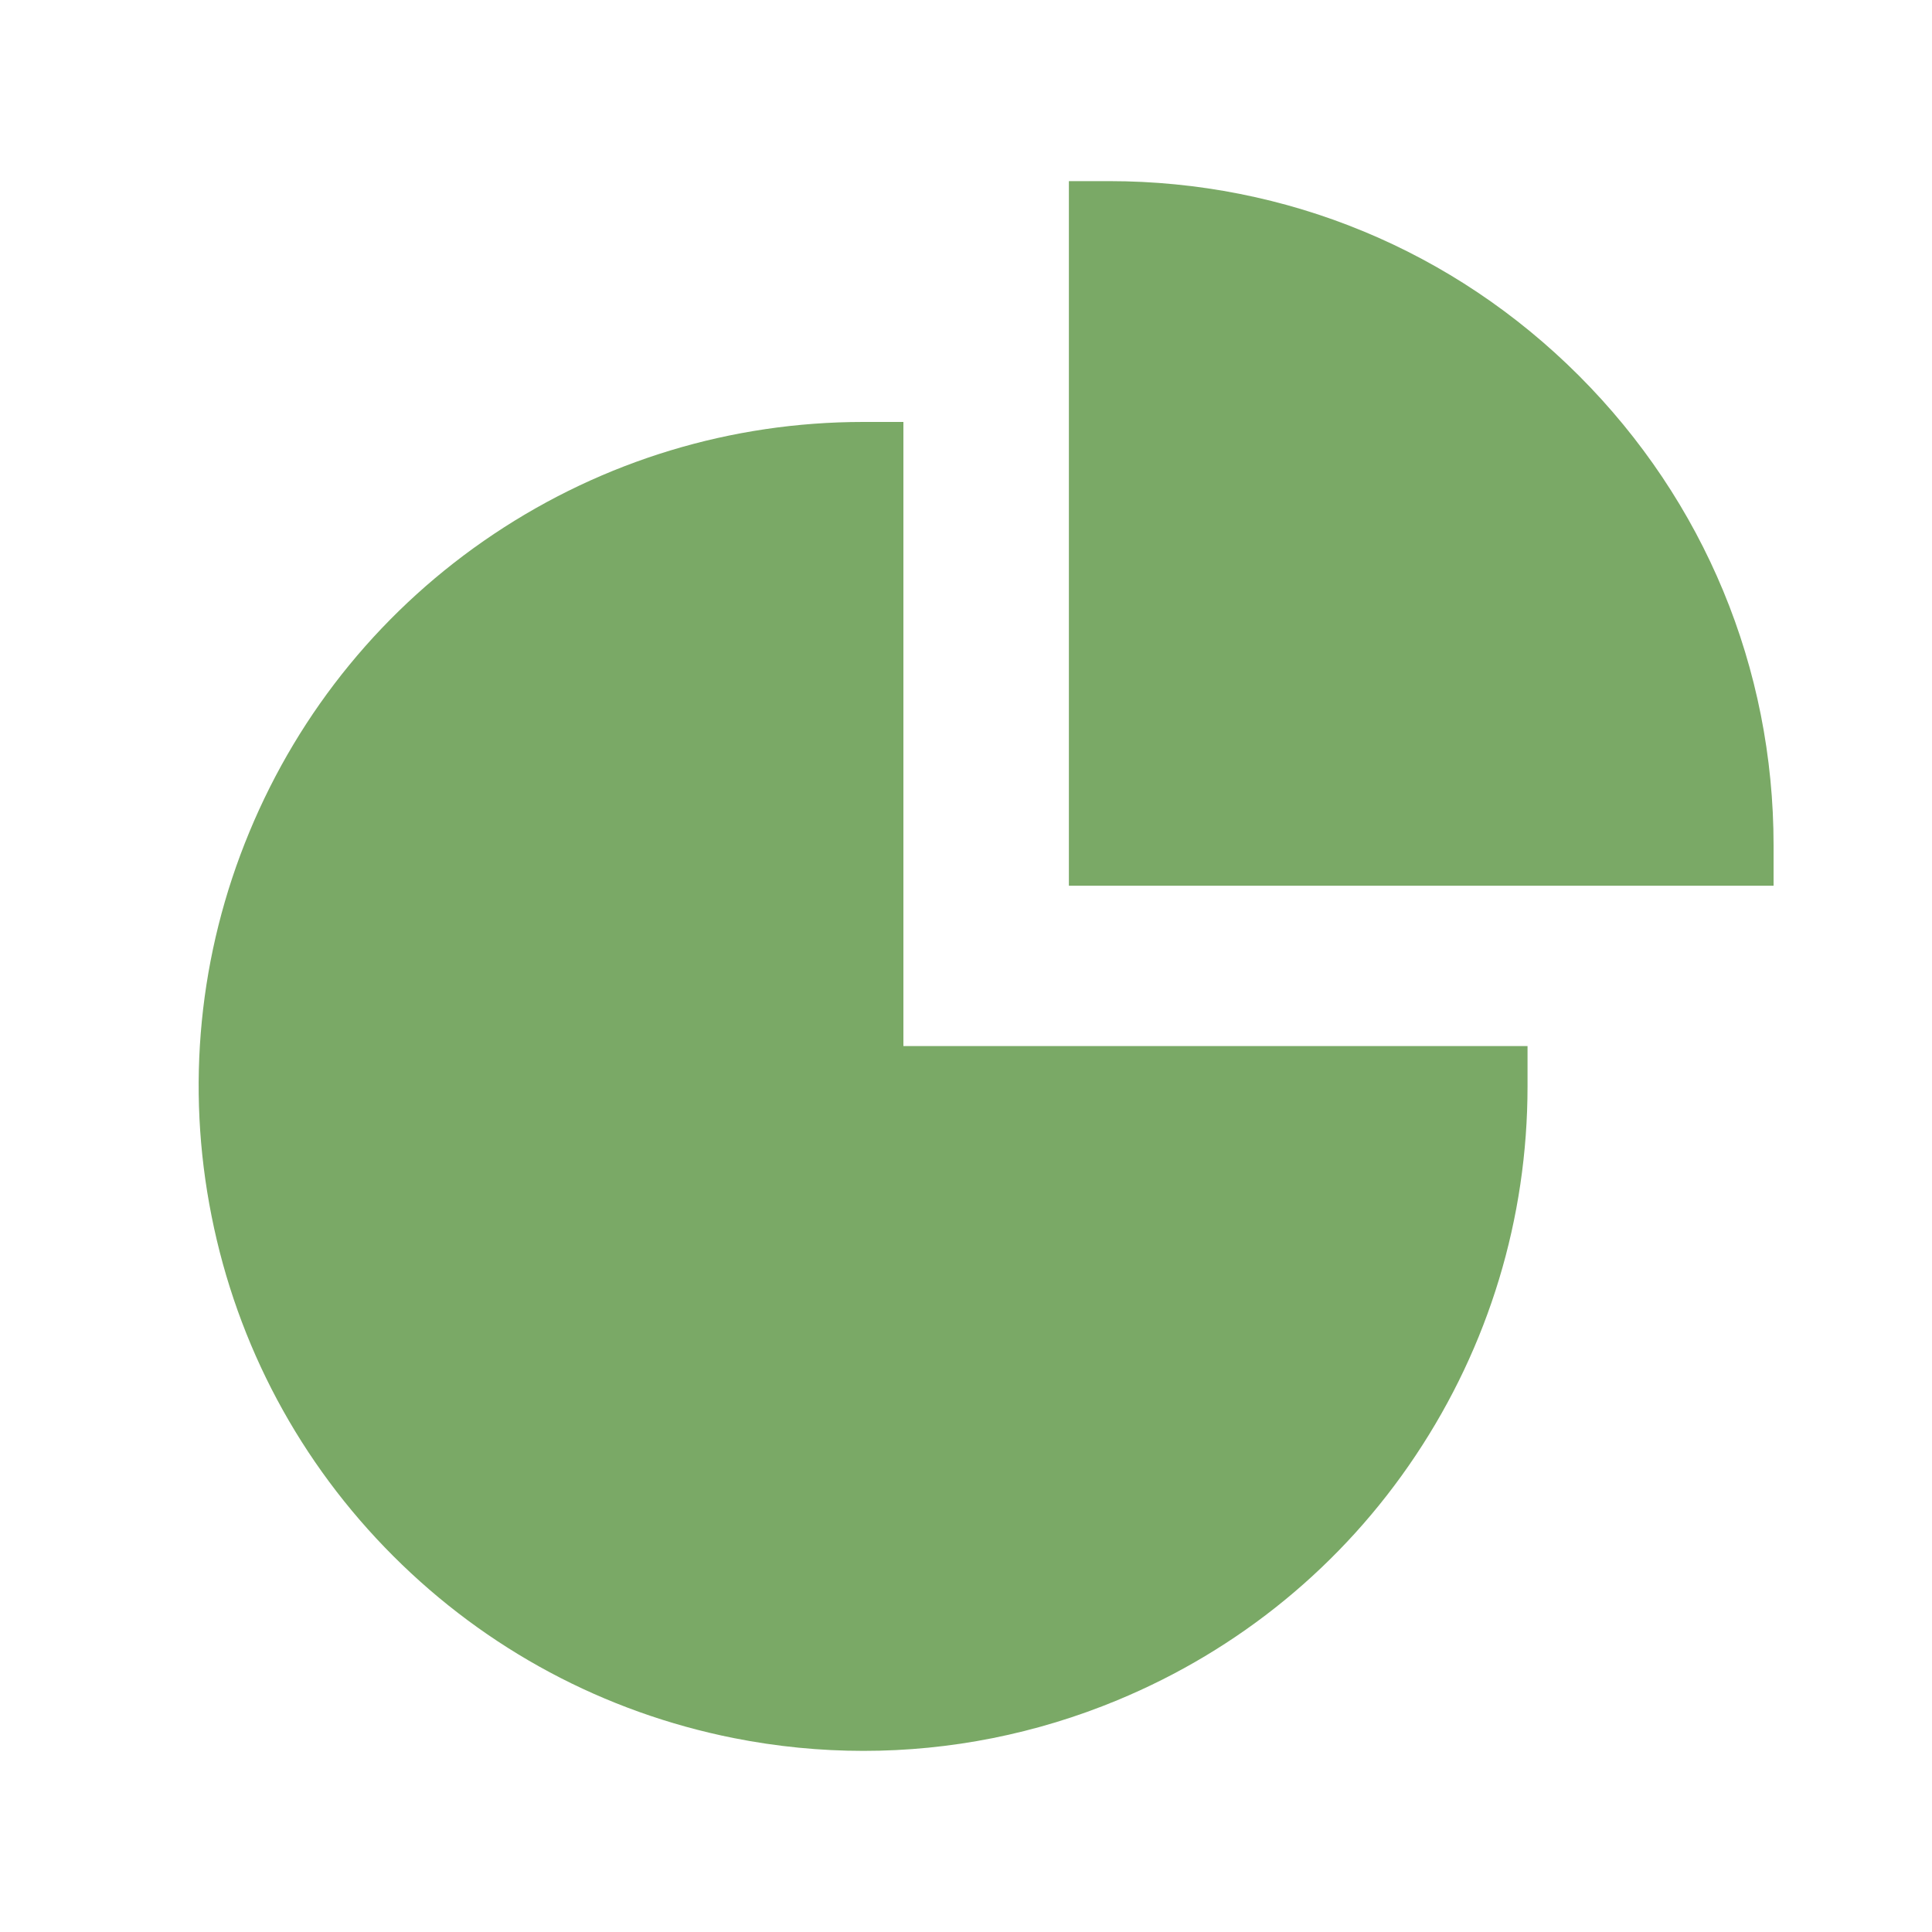 <svg width="20" height="20" viewBox="0 0 20 20" fill="none" xmlns="http://www.w3.org/2000/svg">
<path fill-rule="evenodd" clip-rule="evenodd" d="M9.352 4.368H8.936C7.571 4.368 6.249 4.769 5.114 5.527C3.979 6.285 3.103 7.353 2.581 8.614C2.058 9.874 1.923 11.249 2.19 12.588C2.456 13.928 3.107 15.145 4.072 16.109C5.037 17.074 6.254 17.725 7.593 17.992C8.04 18.081 8.49 18.125 8.939 18.125C9.836 18.125 10.727 17.949 11.568 17.6C12.828 17.078 13.897 16.203 14.654 15.068C15.412 13.933 15.813 12.612 15.813 11.246V10.829H9.352V4.368Z" fill="#7AA966"/>
<path fill-rule="evenodd" clip-rule="evenodd" d="M16.345 3.889C15.046 2.59 13.319 1.875 11.481 1.875H11.065V9.169H18.36V8.752C18.36 6.915 17.644 5.189 16.345 3.889Z" fill="#7AA966"/>
</svg>
